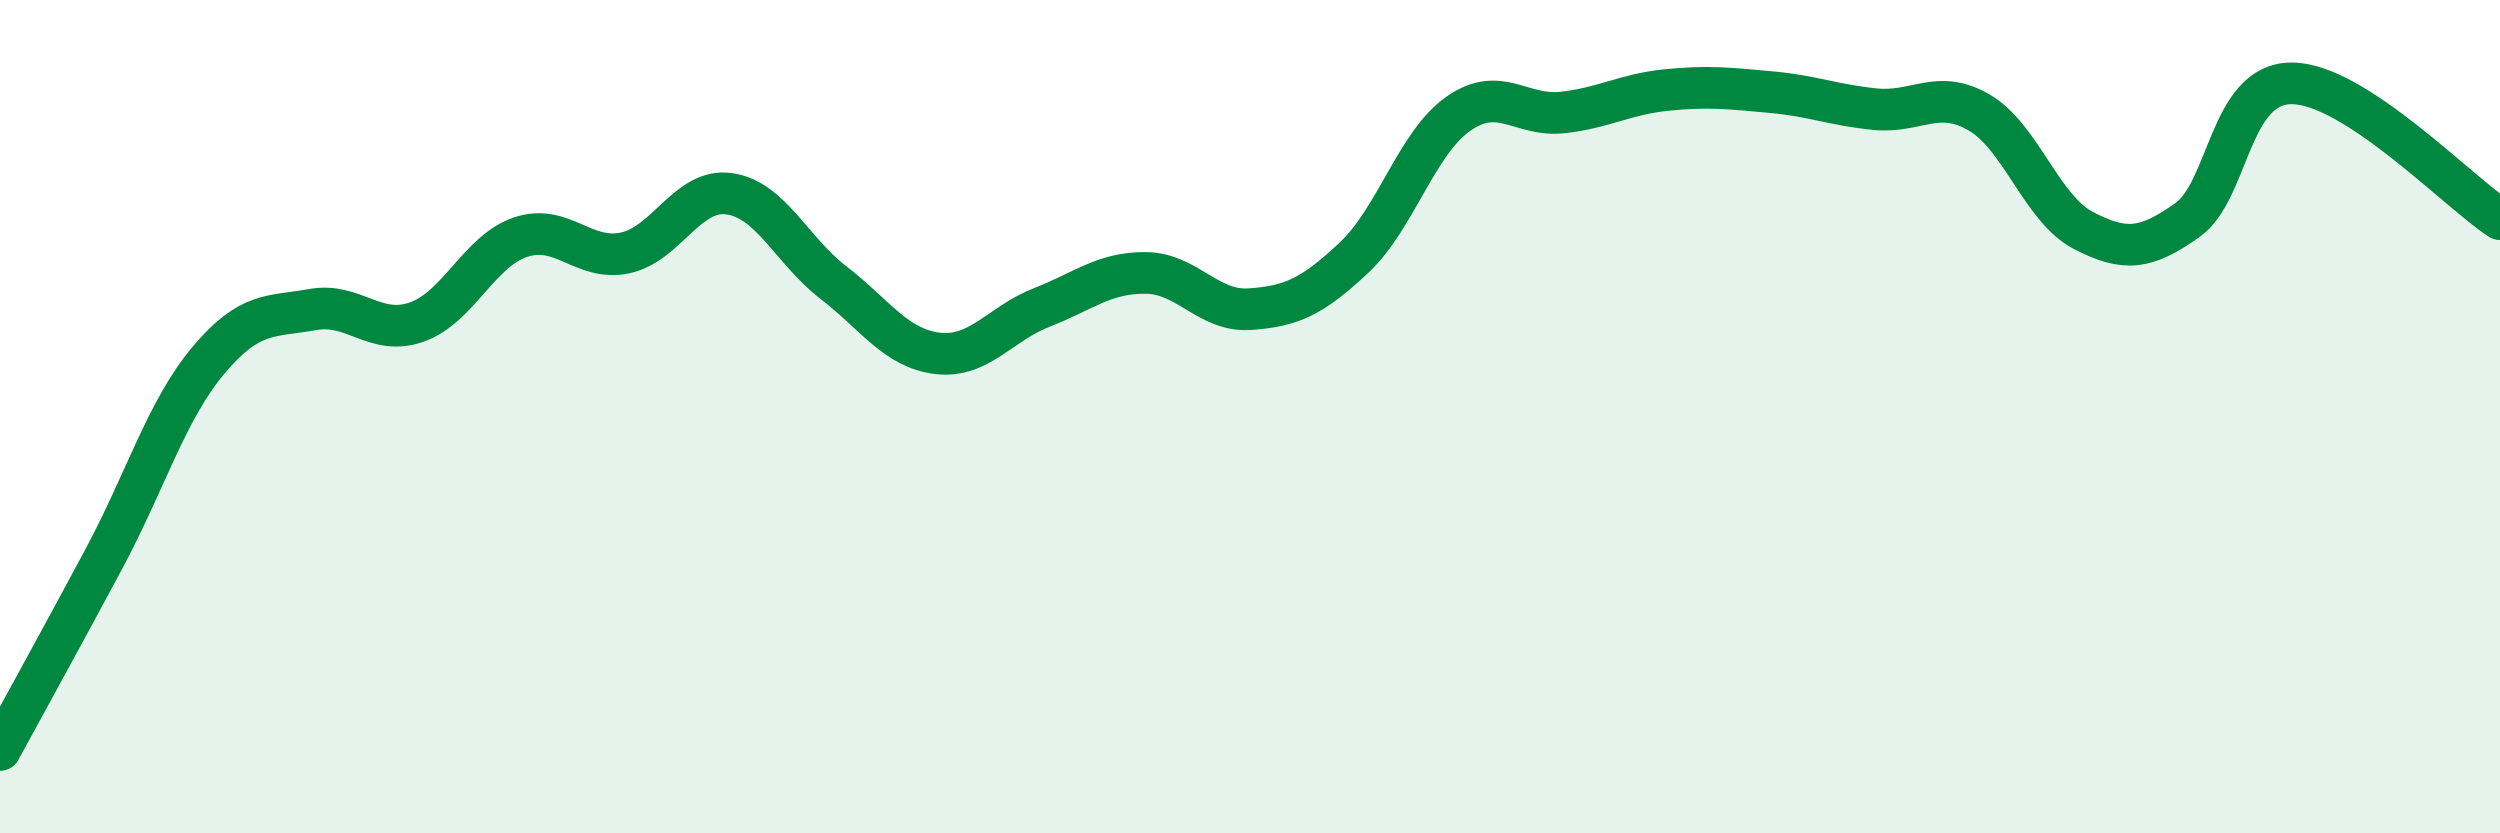 
    <svg width="60" height="20" viewBox="0 0 60 20" xmlns="http://www.w3.org/2000/svg">
      <path
        d="M 0,18 C 0.5,17.08 1.5,15.27 2.5,13.4 C 3.5,11.53 4,9.84 5,8.65 C 6,7.46 6.5,7.61 7.5,7.43 C 8.5,7.25 9,8.08 10,7.73 C 11,7.38 11.5,6.02 12.5,5.69 C 13.5,5.36 14,6.28 15,6.07 C 16,5.86 16.5,4.51 17.5,4.65 C 18.5,4.79 19,6.01 20,6.78 C 21,7.55 21.5,8.36 22.5,8.48 C 23.5,8.6 24,7.77 25,7.38 C 26,6.99 26.5,6.54 27.5,6.55 C 28.5,6.56 29,7.49 30,7.42 C 31,7.35 31.5,7.12 32.5,6.18 C 33.5,5.24 34,3.43 35,2.73 C 36,2.03 36.5,2.81 37.5,2.7 C 38.5,2.59 39,2.26 40,2.16 C 41,2.06 41.5,2.12 42.5,2.21 C 43.5,2.3 44,2.52 45,2.62 C 46,2.72 46.5,2.12 47.5,2.7 C 48.5,3.28 49,5.01 50,5.53 C 51,6.05 51.5,5.99 52.5,5.28 C 53.5,4.57 53.5,2 55,2 C 56.5,2 59,4.61 60,5.26L60 20L0 20Z"
        fill="#008740"
        opacity="0.1"
        stroke-linecap="round"
        stroke-linejoin="round"
      />
      <path
        d="M 0,18 C 0.5,17.08 1.5,15.27 2.5,13.4 C 3.5,11.53 4,9.84 5,8.65 C 6,7.46 6.5,7.61 7.5,7.43 C 8.5,7.25 9,8.08 10,7.73 C 11,7.38 11.5,6.02 12.5,5.69 C 13.5,5.36 14,6.28 15,6.07 C 16,5.86 16.5,4.51 17.5,4.65 C 18.5,4.79 19,6.01 20,6.78 C 21,7.55 21.5,8.36 22.5,8.48 C 23.5,8.6 24,7.77 25,7.38 C 26,6.99 26.5,6.54 27.5,6.55 C 28.5,6.56 29,7.49 30,7.42 C 31,7.35 31.5,7.12 32.5,6.18 C 33.5,5.24 34,3.43 35,2.73 C 36,2.03 36.5,2.81 37.5,2.7 C 38.5,2.59 39,2.26 40,2.16 C 41,2.06 41.5,2.12 42.5,2.21 C 43.5,2.3 44,2.52 45,2.62 C 46,2.72 46.5,2.12 47.5,2.7 C 48.5,3.28 49,5.01 50,5.53 C 51,6.05 51.5,5.99 52.5,5.28 C 53.5,4.57 53.5,2 55,2 C 56.5,2 59,4.61 60,5.26"
        stroke="#008740"
        stroke-width="1"
        fill="none"
        stroke-linecap="round"
        stroke-linejoin="round"
      />
    </svg>
  